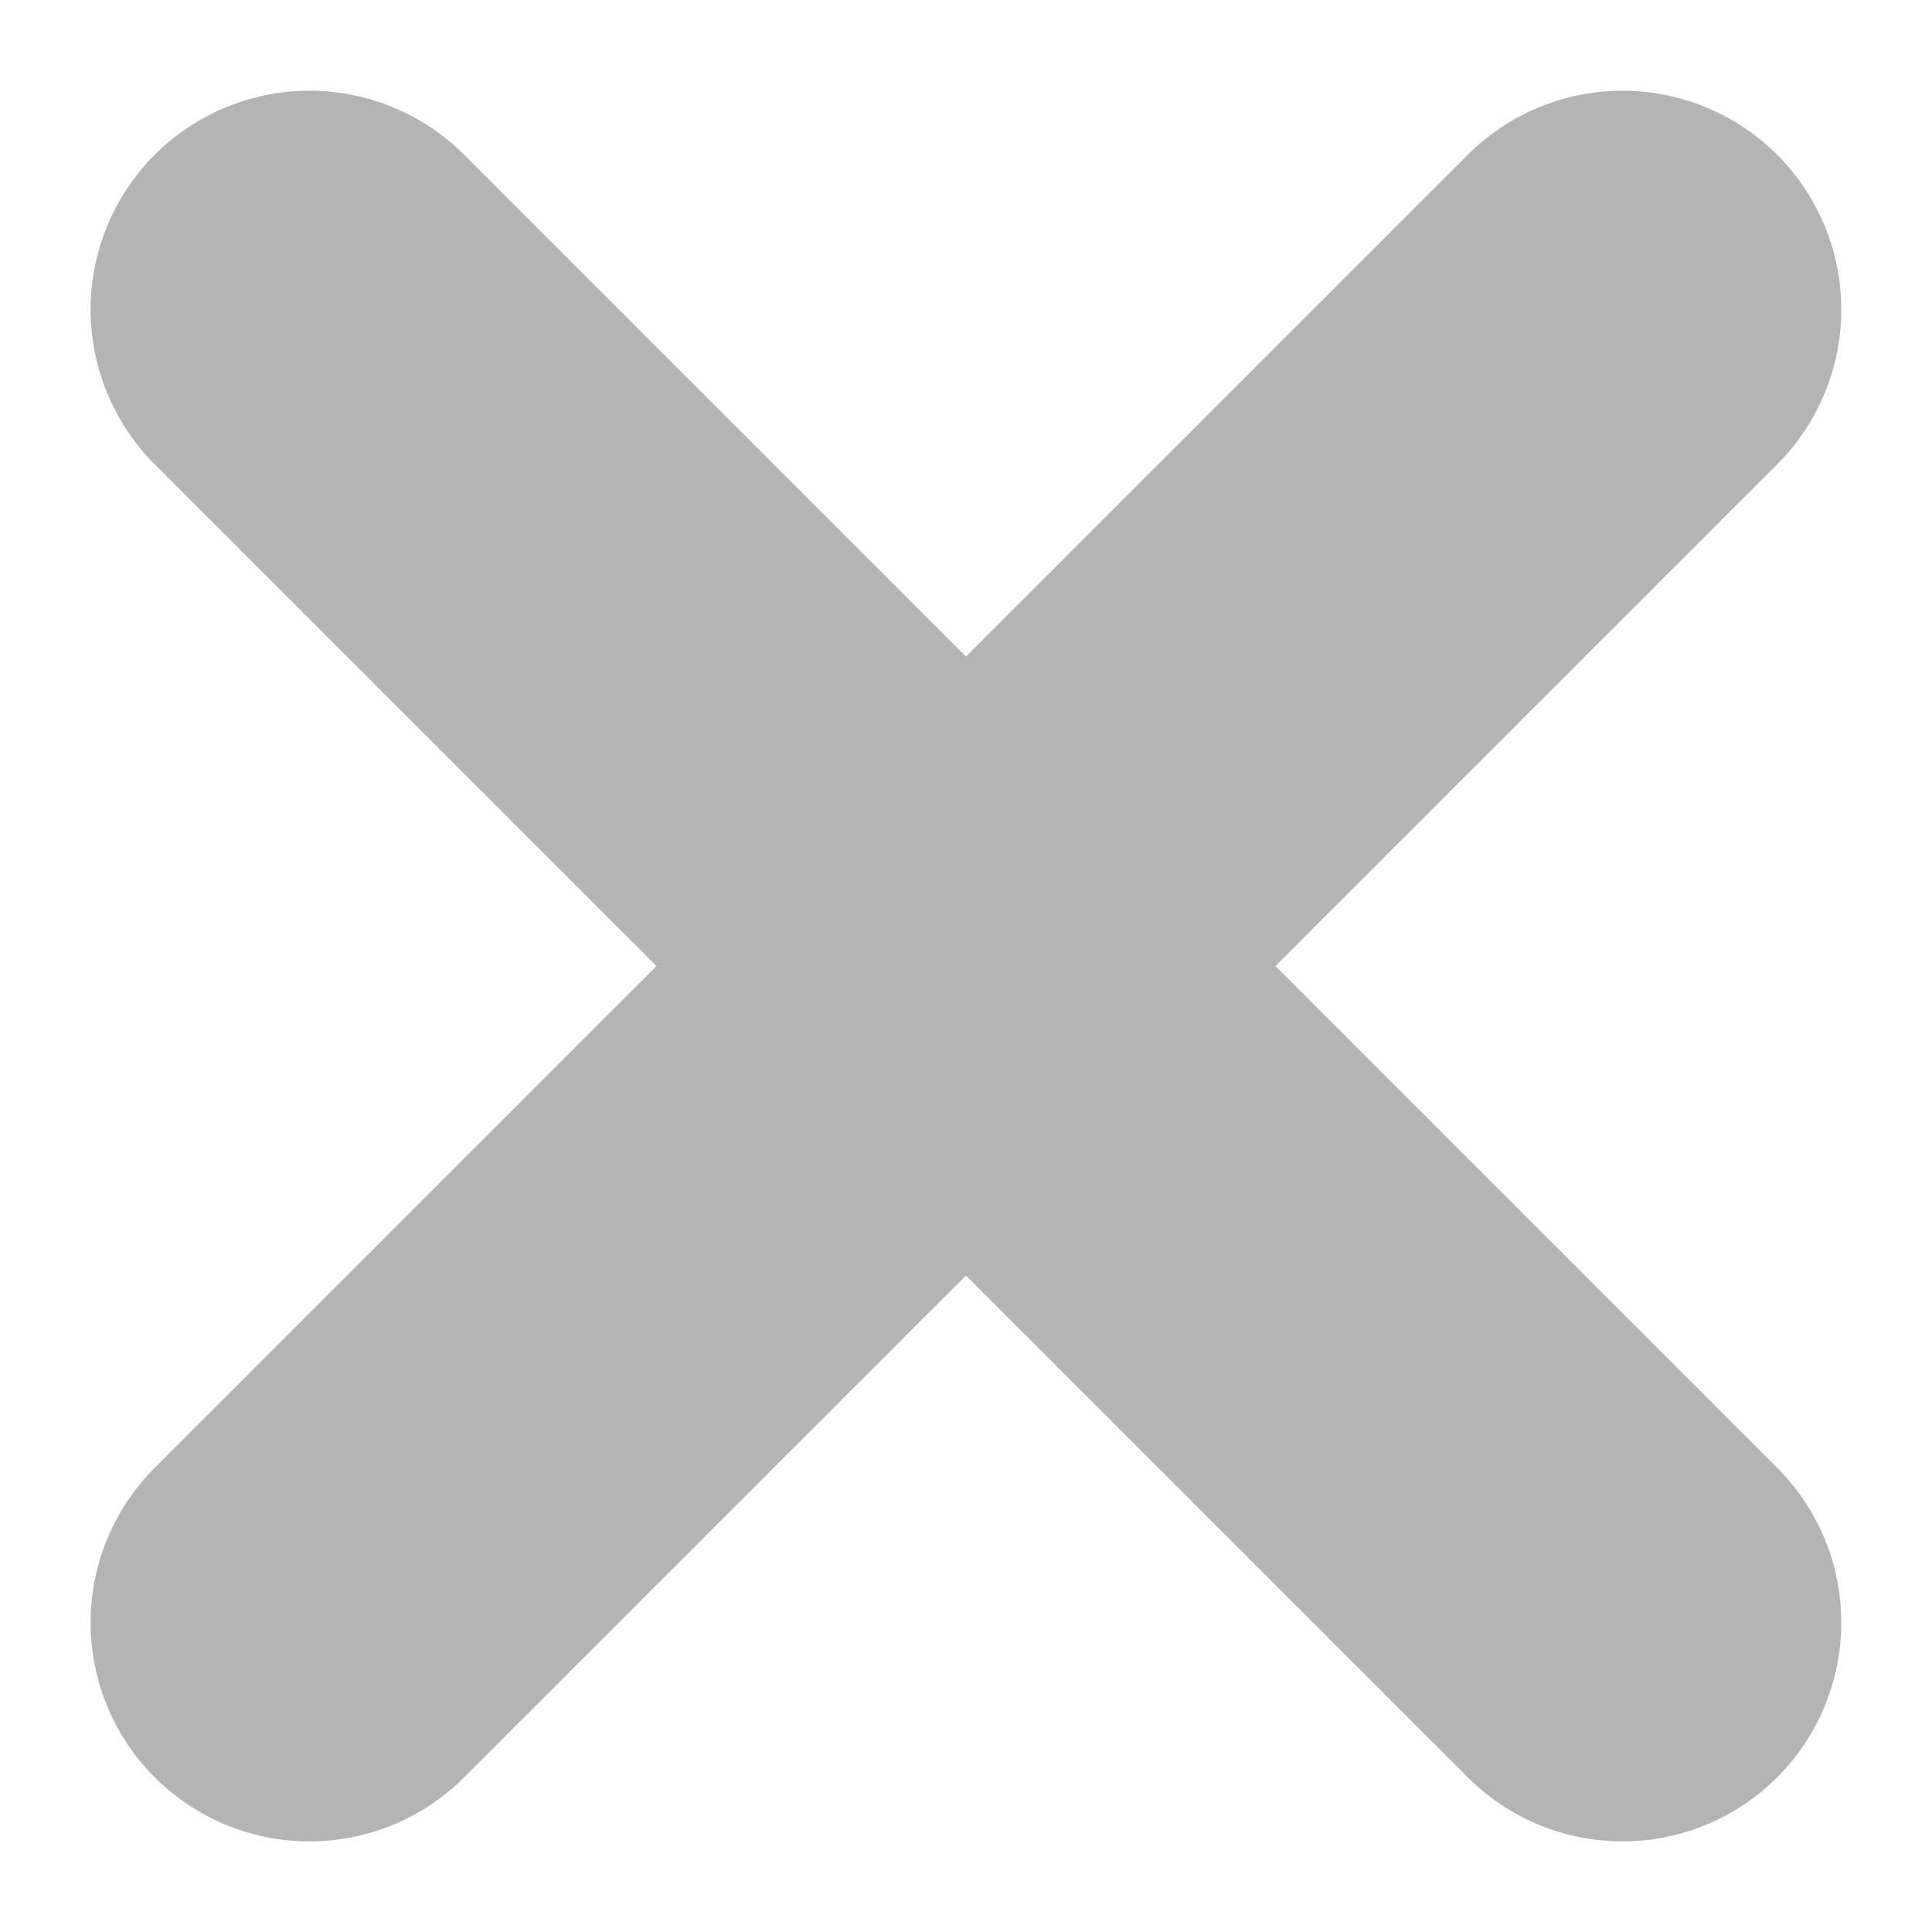 <svg xmlns="http://www.w3.org/2000/svg" width="17.657" height="17.657" viewBox="0 0 17.657 17.657">
  <g id="plans-times" transform="translate(-4.399 -4.398)">
    <line id="Line_635" data-name="Line 635" x1="12" y2="12" transform="translate(7.227 7.227)" fill="none" stroke="#b4b4b4" stroke-linecap="round" stroke-miterlimit="10" stroke-width="4"/>
    <line id="Line_636" data-name="Line 636" x2="12" y2="12" transform="translate(7.227 7.227)" fill="none" stroke="#b4b4b4" stroke-linecap="round" stroke-miterlimit="10" stroke-width="4"/>
  </g>
</svg>
